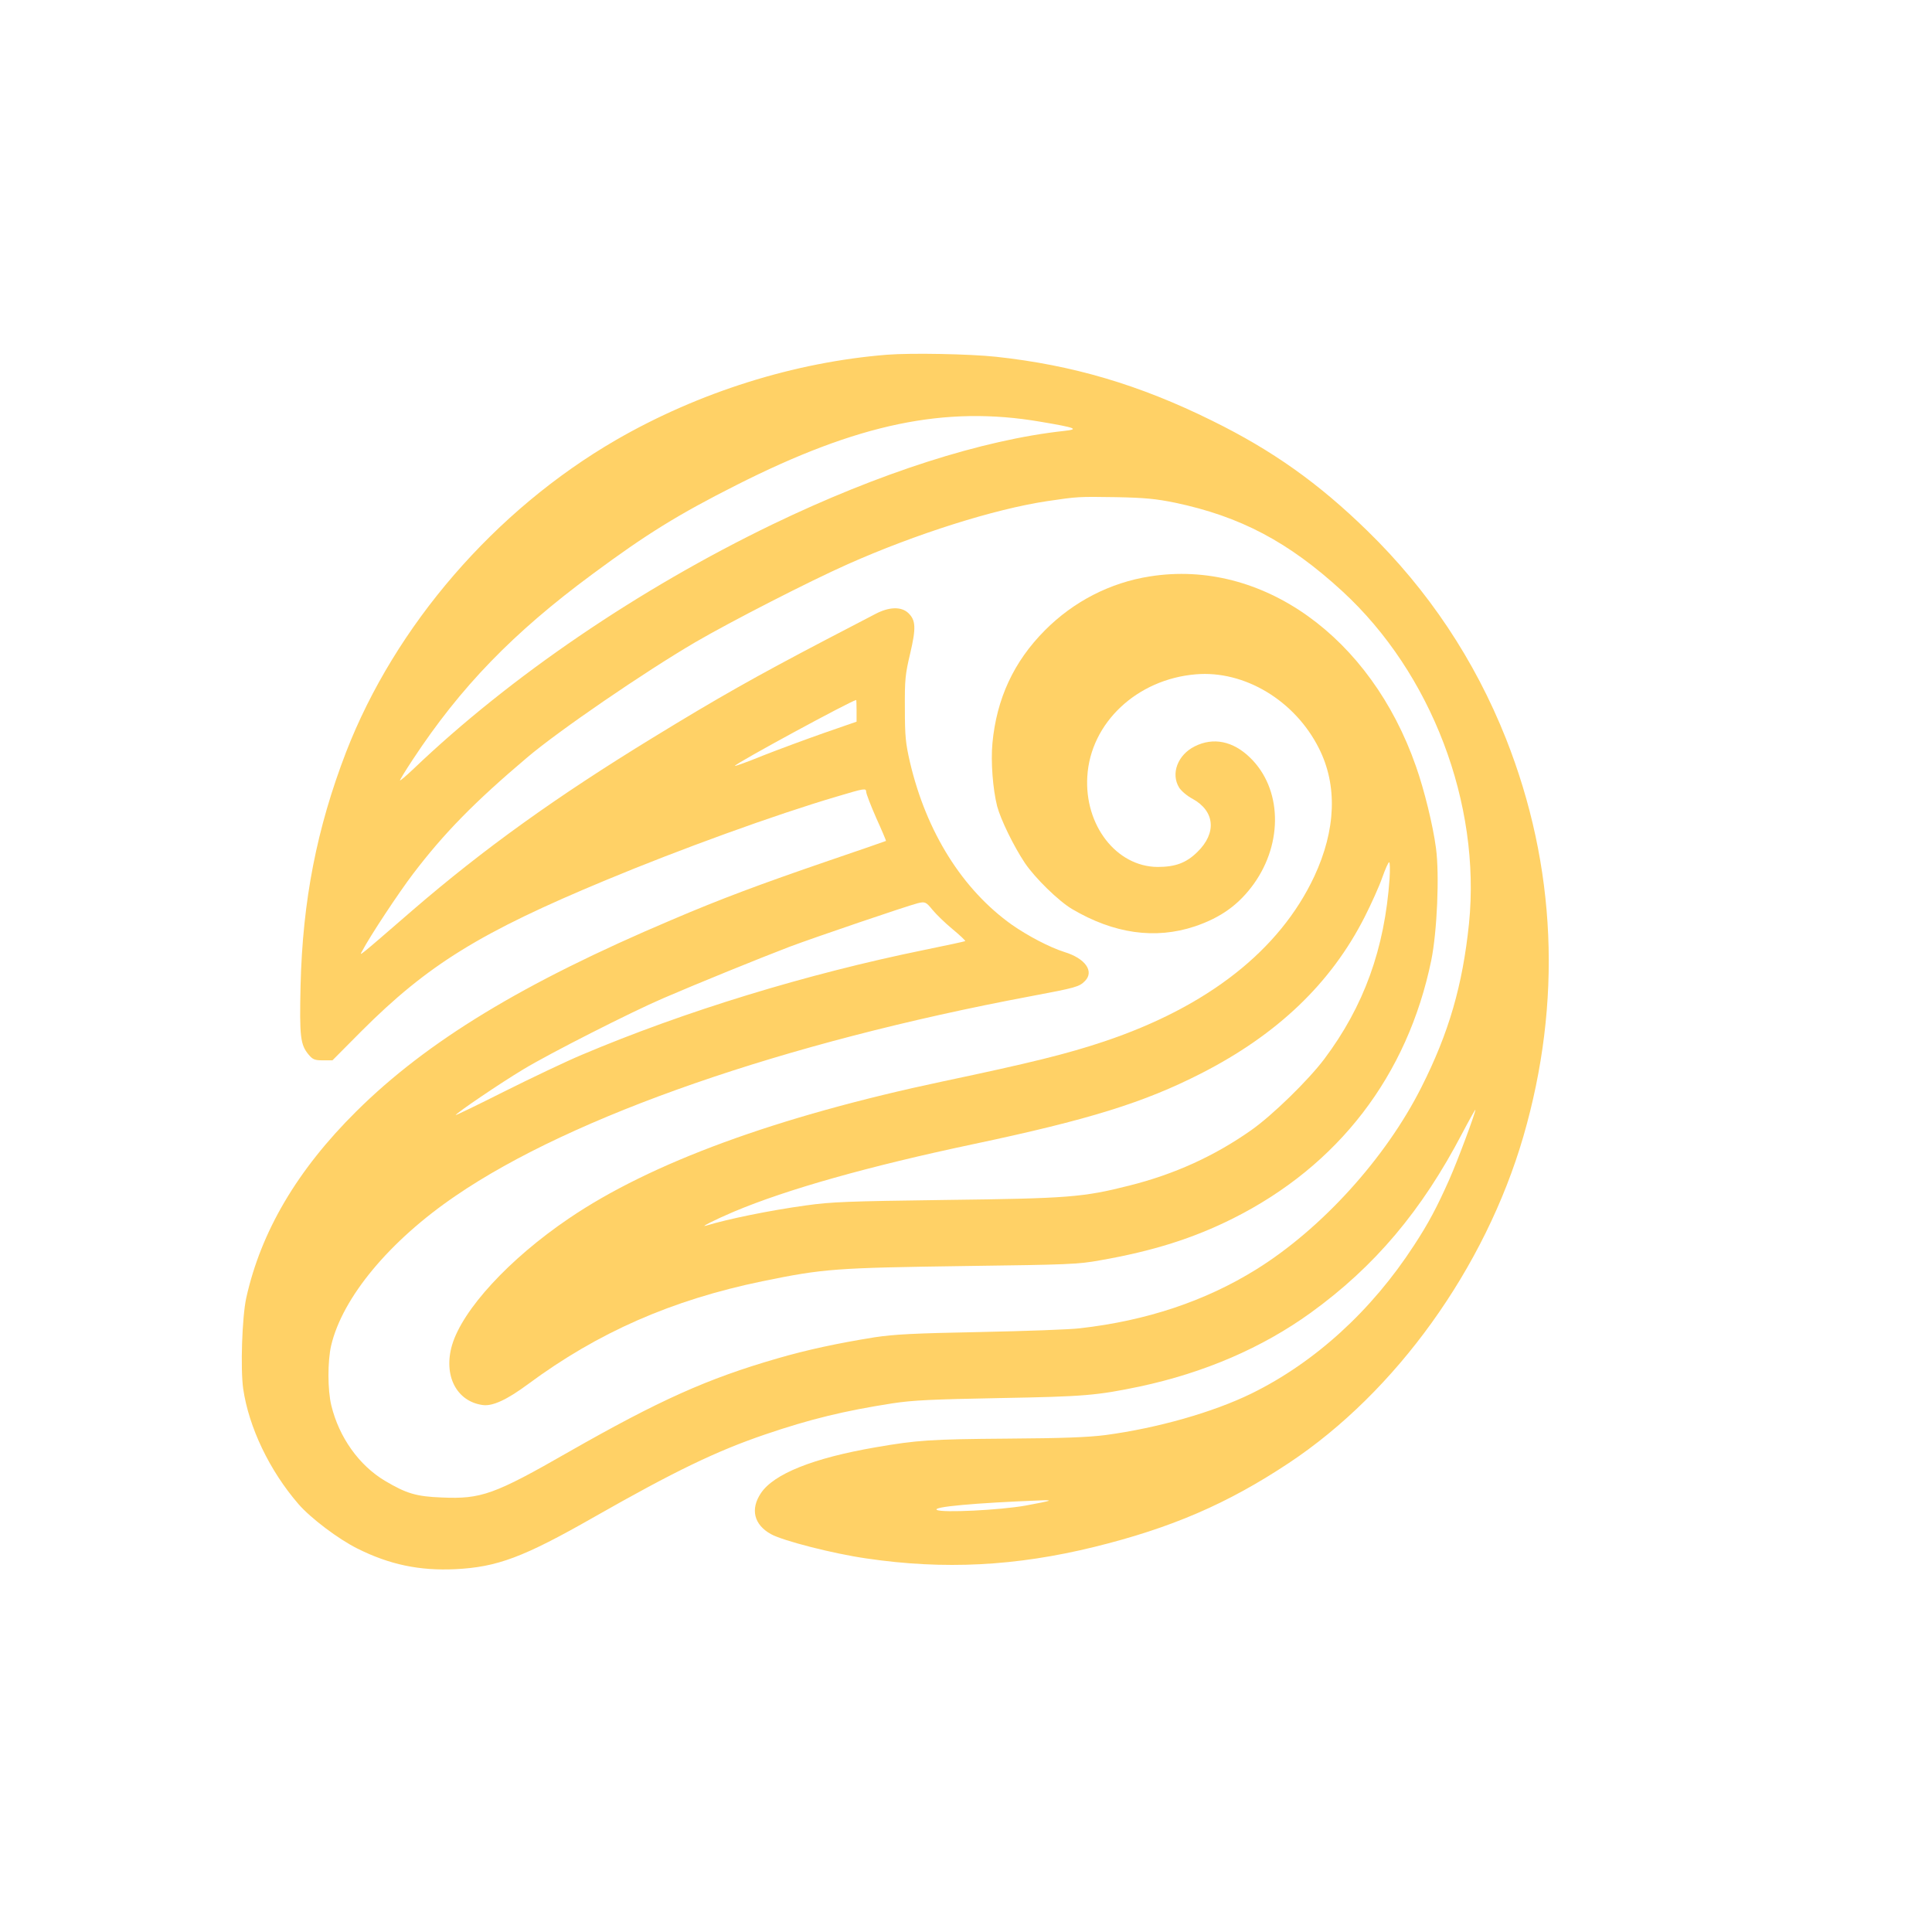 <?xml version="1.0" standalone="no"?>
<!DOCTYPE svg PUBLIC "-//W3C//DTD SVG 20010904//EN"
 "http://www.w3.org/TR/2001/REC-SVG-20010904/DTD/svg10.dtd">
<svg version="1.0" xmlns="http://www.w3.org/2000/svg"
 width="1024pt" height="1024pt" viewBox="0 0 1024 1024"
 preserveAspectRatio="xMidYMid meet">

<g transform="translate(0,1024) scale(0.1,-0.1)"
fill="#FFD166" stroke="none">
<path d="M4703 8360 c-492 -39 -1000 -199 -1438 -452 -642 -372 -1171 -984
-1431 -1655 -155 -403 -230 -786 -241 -1238 -6 -272 -1 -312 43 -365 22 -26
32 -30 76 -30 l50 0 153 154 c352 352 629 524 1296 801 391 163 898 347 1224
443 150 45 155 45 156 25 0 -10 24 -72 53 -138 30 -66 53 -121 52 -122 -1 -1
-139 -49 -307 -106 -364 -125 -568 -201 -830 -313 -788 -334 -1296 -643 -1670
-1014 -314 -311 -506 -638 -584 -990 -22 -102 -31 -374 -16 -481 30 -204 139
-433 293 -611 64 -74 212 -186 313 -236 170 -85 329 -118 518 -109 222 11 360
62 737 277 427 243 647 349 905 437 241 82 419 125 675 165 112 17 210 21 570
28 449 8 514 14 740 61 343 73 651 206 907 391 339 245 589 541 804 953 38 72
69 127 69 123 0 -17 -94 -270 -139 -371 -65 -146 -110 -231 -186 -347 -225
-347 -526 -621 -862 -786 -205 -100 -498 -183 -773 -220 -94 -12 -225 -17
-525 -19 -400 -3 -475 -8 -694 -46 -331 -57 -540 -141 -608 -243 -57 -85 -37
-167 53 -217 62 -35 331 -104 506 -129 412 -61 793 -41 1208 61 407 100 706
229 1030 444 569 377 1041 1034 1244 1731 207 713 175 1434 -92 2109 -166 418
-412 787 -734 1101 -259 253 -504 427 -823 584 -386 191 -739 295 -1145 339
-140 15 -448 21 -577 11z m810 -355 c190 -32 210 -40 127 -49 -433 -47 -981
-223 -1545 -495 -710 -343 -1391 -807 -1902 -1295 -40 -38 -73 -66 -73 -62 0
4 30 53 67 109 254 386 532 673 953 984 286 212 454 316 765 473 643 325 1104
421 1608 335z m713 -429 c348 -73 604 -208 889 -470 472 -434 735 -1125 671
-1761 -34 -329 -107 -580 -252 -867 -189 -376 -529 -751 -877 -967 -269 -167
-580 -271 -932 -311 -55 -7 -293 -15 -530 -20 -355 -7 -453 -12 -560 -28 -193
-31 -357 -66 -515 -112 -371 -107 -626 -222 -1105 -495 -396 -227 -465 -251
-673 -242 -135 5 -188 21 -301 88 -138 82 -244 231 -285 400 -20 82 -20 234
-1 317 60 255 309 555 660 794 620 424 1743 813 3049 1058 240 45 256 50 286
80 51 51 3 120 -108 154 -79 25 -193 85 -278 144 -262 186 -454 491 -541 862
-23 100 -27 137 -27 285 -1 154 2 181 28 291 32 136 30 177 -10 215 -37 35
-102 33 -174 -5 -30 -16 -149 -78 -265 -138 -372 -195 -564 -303 -915 -518
-510 -312 -895 -588 -1274 -915 -300 -260 -282 -244 -266 -215 42 80 193 308
269 408 165 217 327 382 606 618 165 140 617 450 890 610 187 109 602 322 809
414 360 160 776 292 1057 334 162 24 163 24 364 21 155 -3 212 -9 311 -29z
m-1686 -1103 l0 -58 -173 -60 c-94 -33 -240 -87 -324 -120 -83 -34 -150 -58
-148 -54 11 17 610 342 643 349 1 0 2 -26 2 -57z m403 -1056 c19 -23 66 -69
106 -102 39 -32 69 -61 67 -63 -3 -2 -100 -23 -218 -47 -622 -127 -1267 -324
-1815 -556 -81 -34 -266 -122 -410 -194 -145 -73 -261 -129 -258 -125 10 15
238 170 360 243 137 83 570 303 740 376 183 79 508 211 670 273 136 51 618
215 680 231 38 9 43 7 78 -36z m616 -3131 c-3 -3 -58 -14 -124 -26 -135 -24
-441 -39 -469 -23 -29 16 195 37 558 51 22 1 37 0 35 -2z"/>
<path d="M6095 7185 c-211 -33 -405 -133 -557 -286 -165 -166 -256 -362 -278
-599 -9 -97 2 -241 25 -333 19 -71 87 -211 147 -301 54 -80 179 -202 250 -244
222 -131 441 -162 651 -92 139 47 234 116 313 226 156 219 148 505 -20 668
-90 88 -195 110 -294 60 -90 -45 -128 -145 -82 -219 11 -17 42 -44 71 -59 118
-65 129 -181 25 -282 -59 -58 -117 -79 -211 -79 -218 2 -388 221 -372 480 17
284 263 515 575 541 258 22 525 -139 652 -391 100 -197 91 -433 -24 -680 -183
-391 -565 -691 -1114 -875 -194 -65 -387 -113 -852 -211 -883 -187 -1551 -432
-1985 -727 -317 -215 -563 -483 -619 -671 -47 -161 23 -299 163 -318 52 -7
128 28 240 111 370 274 762 446 1241 545 327 67 382 71 1085 81 534 7 590 9
705 30 281 49 495 117 705 222 559 280 925 757 1051 1368 31 153 44 452 25
595 -16 121 -62 308 -106 433 -240 688 -818 1101 -1410 1007z m1270 -1602
c-26 -372 -136 -676 -346 -956 -86 -114 -276 -299 -387 -377 -196 -138 -408
-234 -647 -294 -245 -62 -324 -68 -975 -76 -517 -7 -603 -10 -738 -29 -190
-26 -415 -72 -529 -107 -39 -12 48 32 147 74 280 118 712 240 1265 357 616
130 908 221 1210 375 406 207 690 479 868 830 35 69 77 162 93 208 16 45 32
82 37 82 4 0 5 -39 2 -87z"/>
</g>
</svg>
